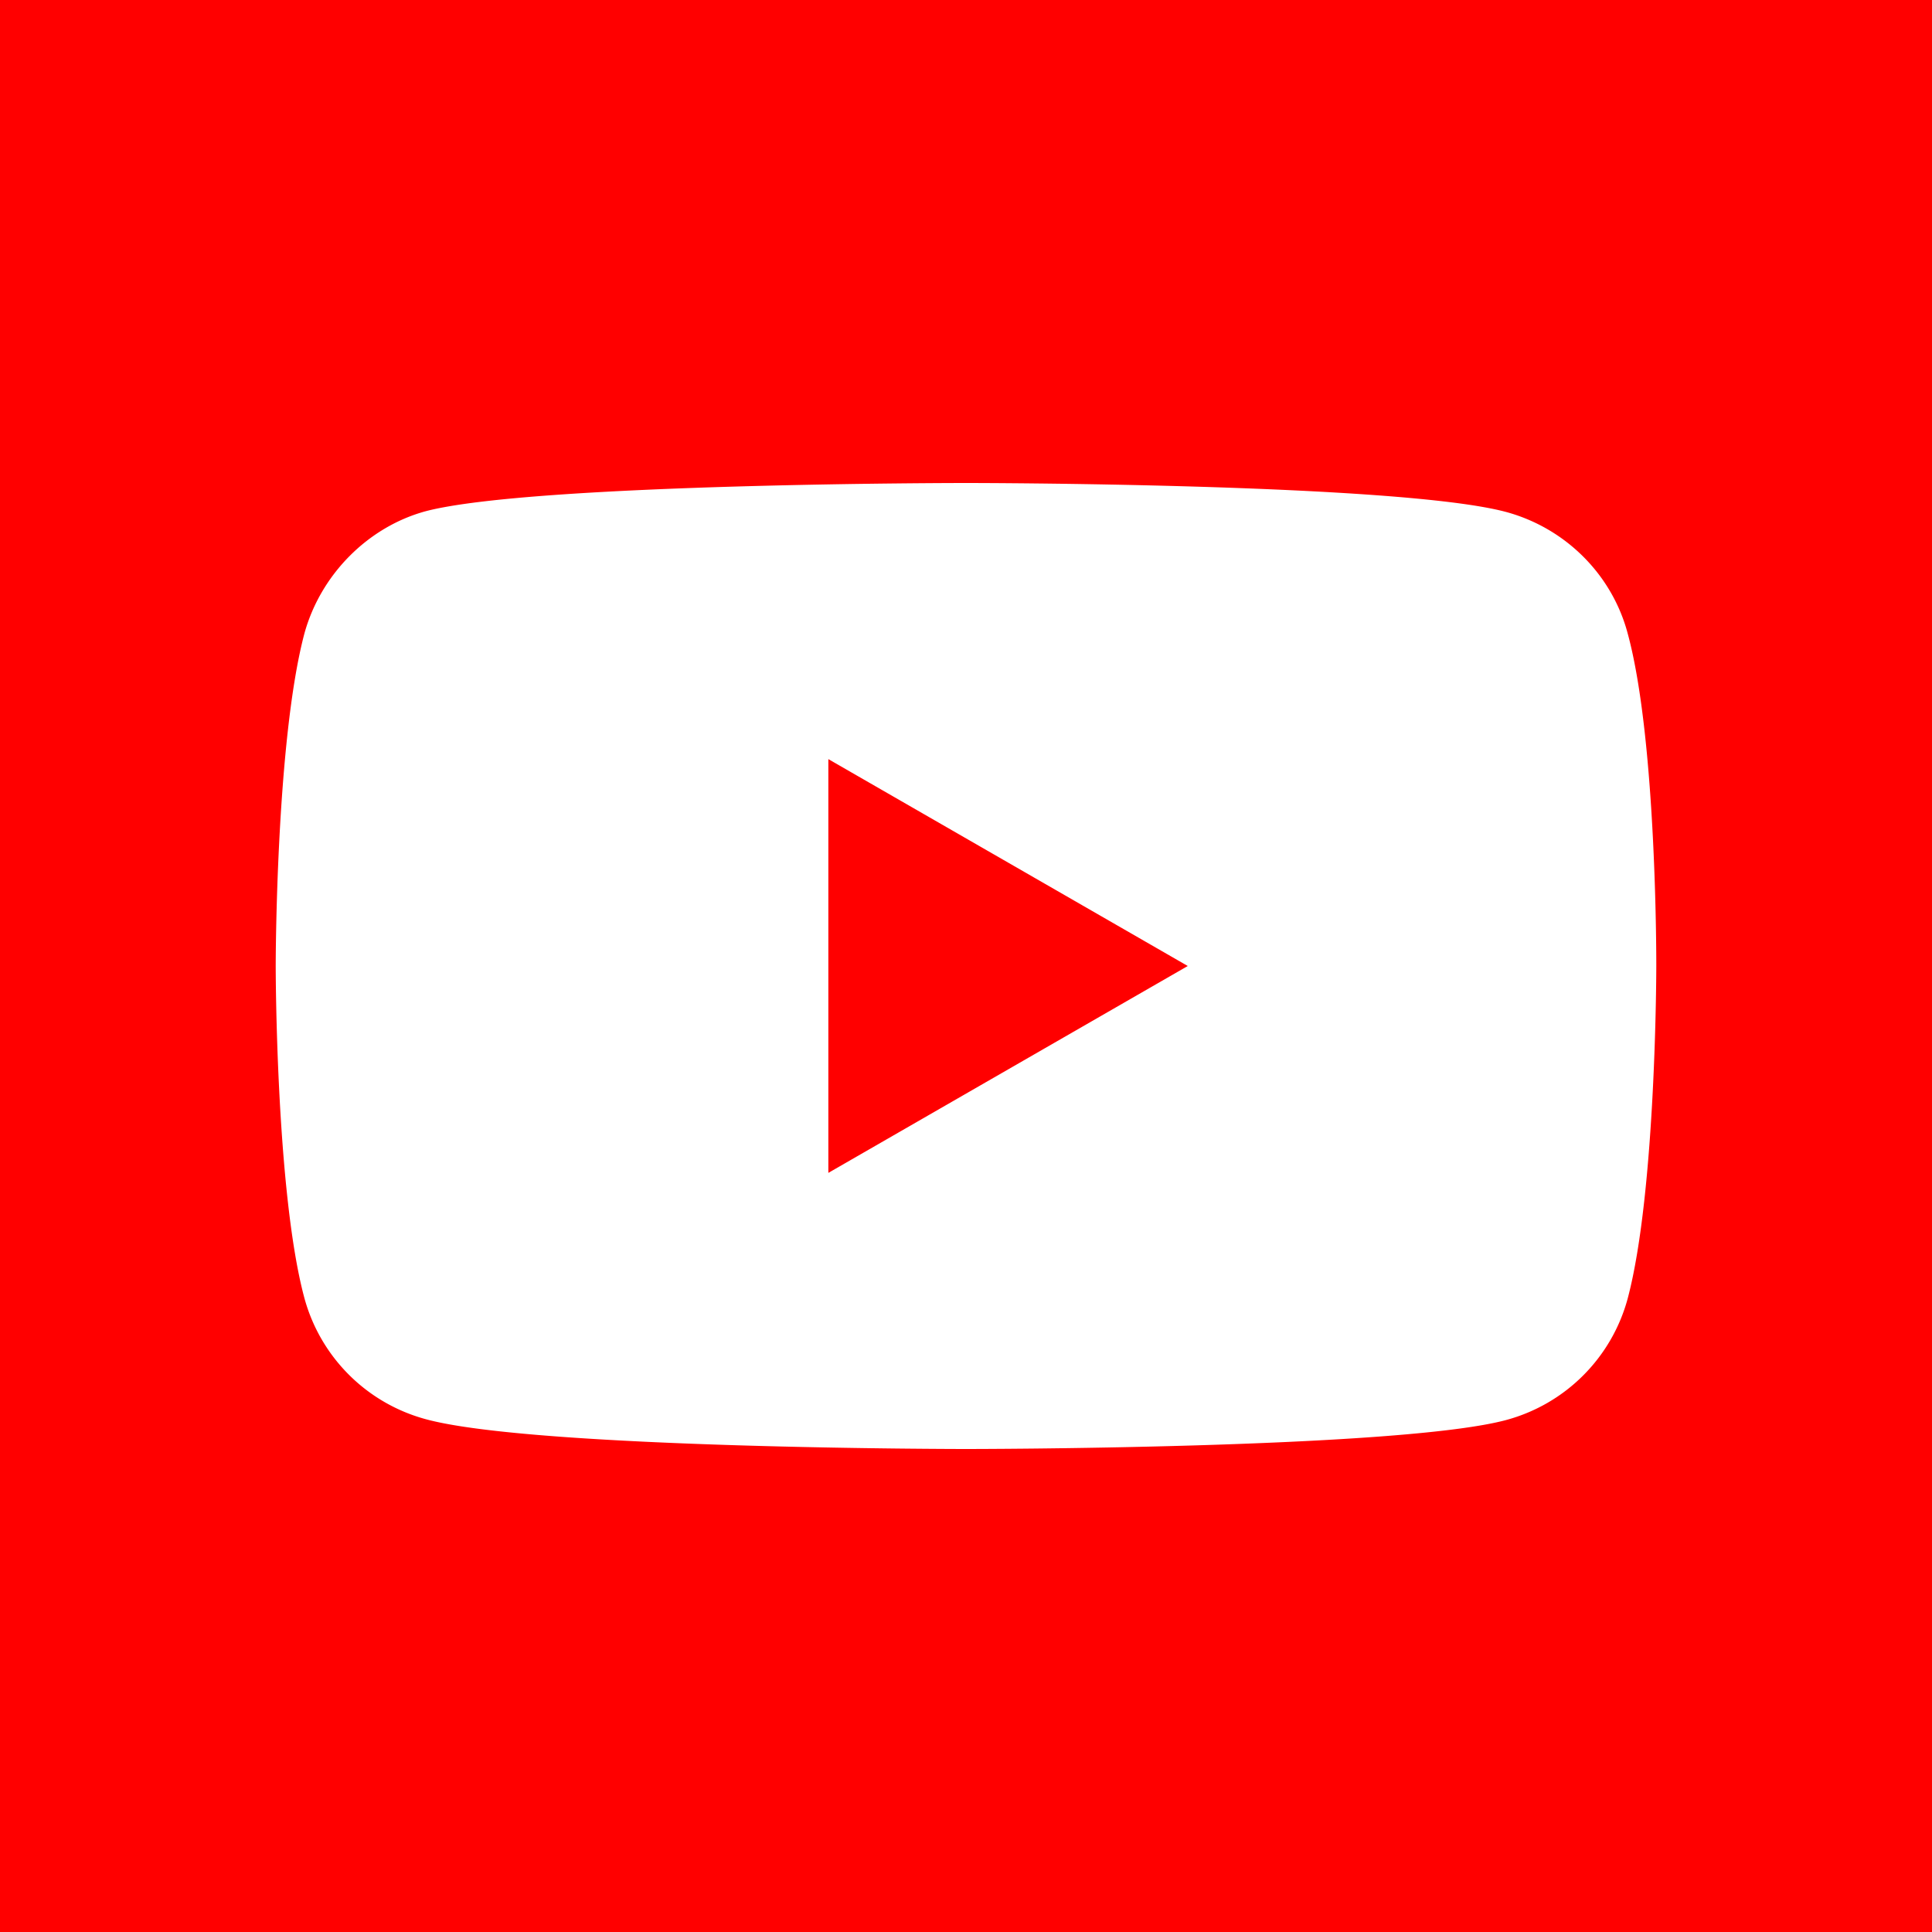 <svg xmlns="http://www.w3.org/2000/svg" viewBox="0 0 48 48" style="enable-background:new 0 0 48 48" xml:space="preserve">
  <path style="fill:red" d="M0 0h48v48H0z"/>
  <path d="M37.42 12.72c1.47.4 2.63 1.55 3.02 3.02.73 2.68.71 8.27.71 8.27s0 5.57-.71 8.25a4.284 4.284 0 0 1-3.02 3.02C34.74 36 24 36 24 36s-10.71 0-13.42-.74a4.284 4.284 0 0 1-3.02-3.02C6.85 29.59 6.85 24 6.85 24s0-5.56.71-8.25c.4-1.47 1.58-2.66 3.02-3.05C13.26 12 24 12 24 12s10.74 0 13.42.72zM29.51 24l-8.93 5.14V18.86L29.51 24z" style="fill-rule:evenodd;clip-rule:evenodd;fill:#fff"/>
</svg>
